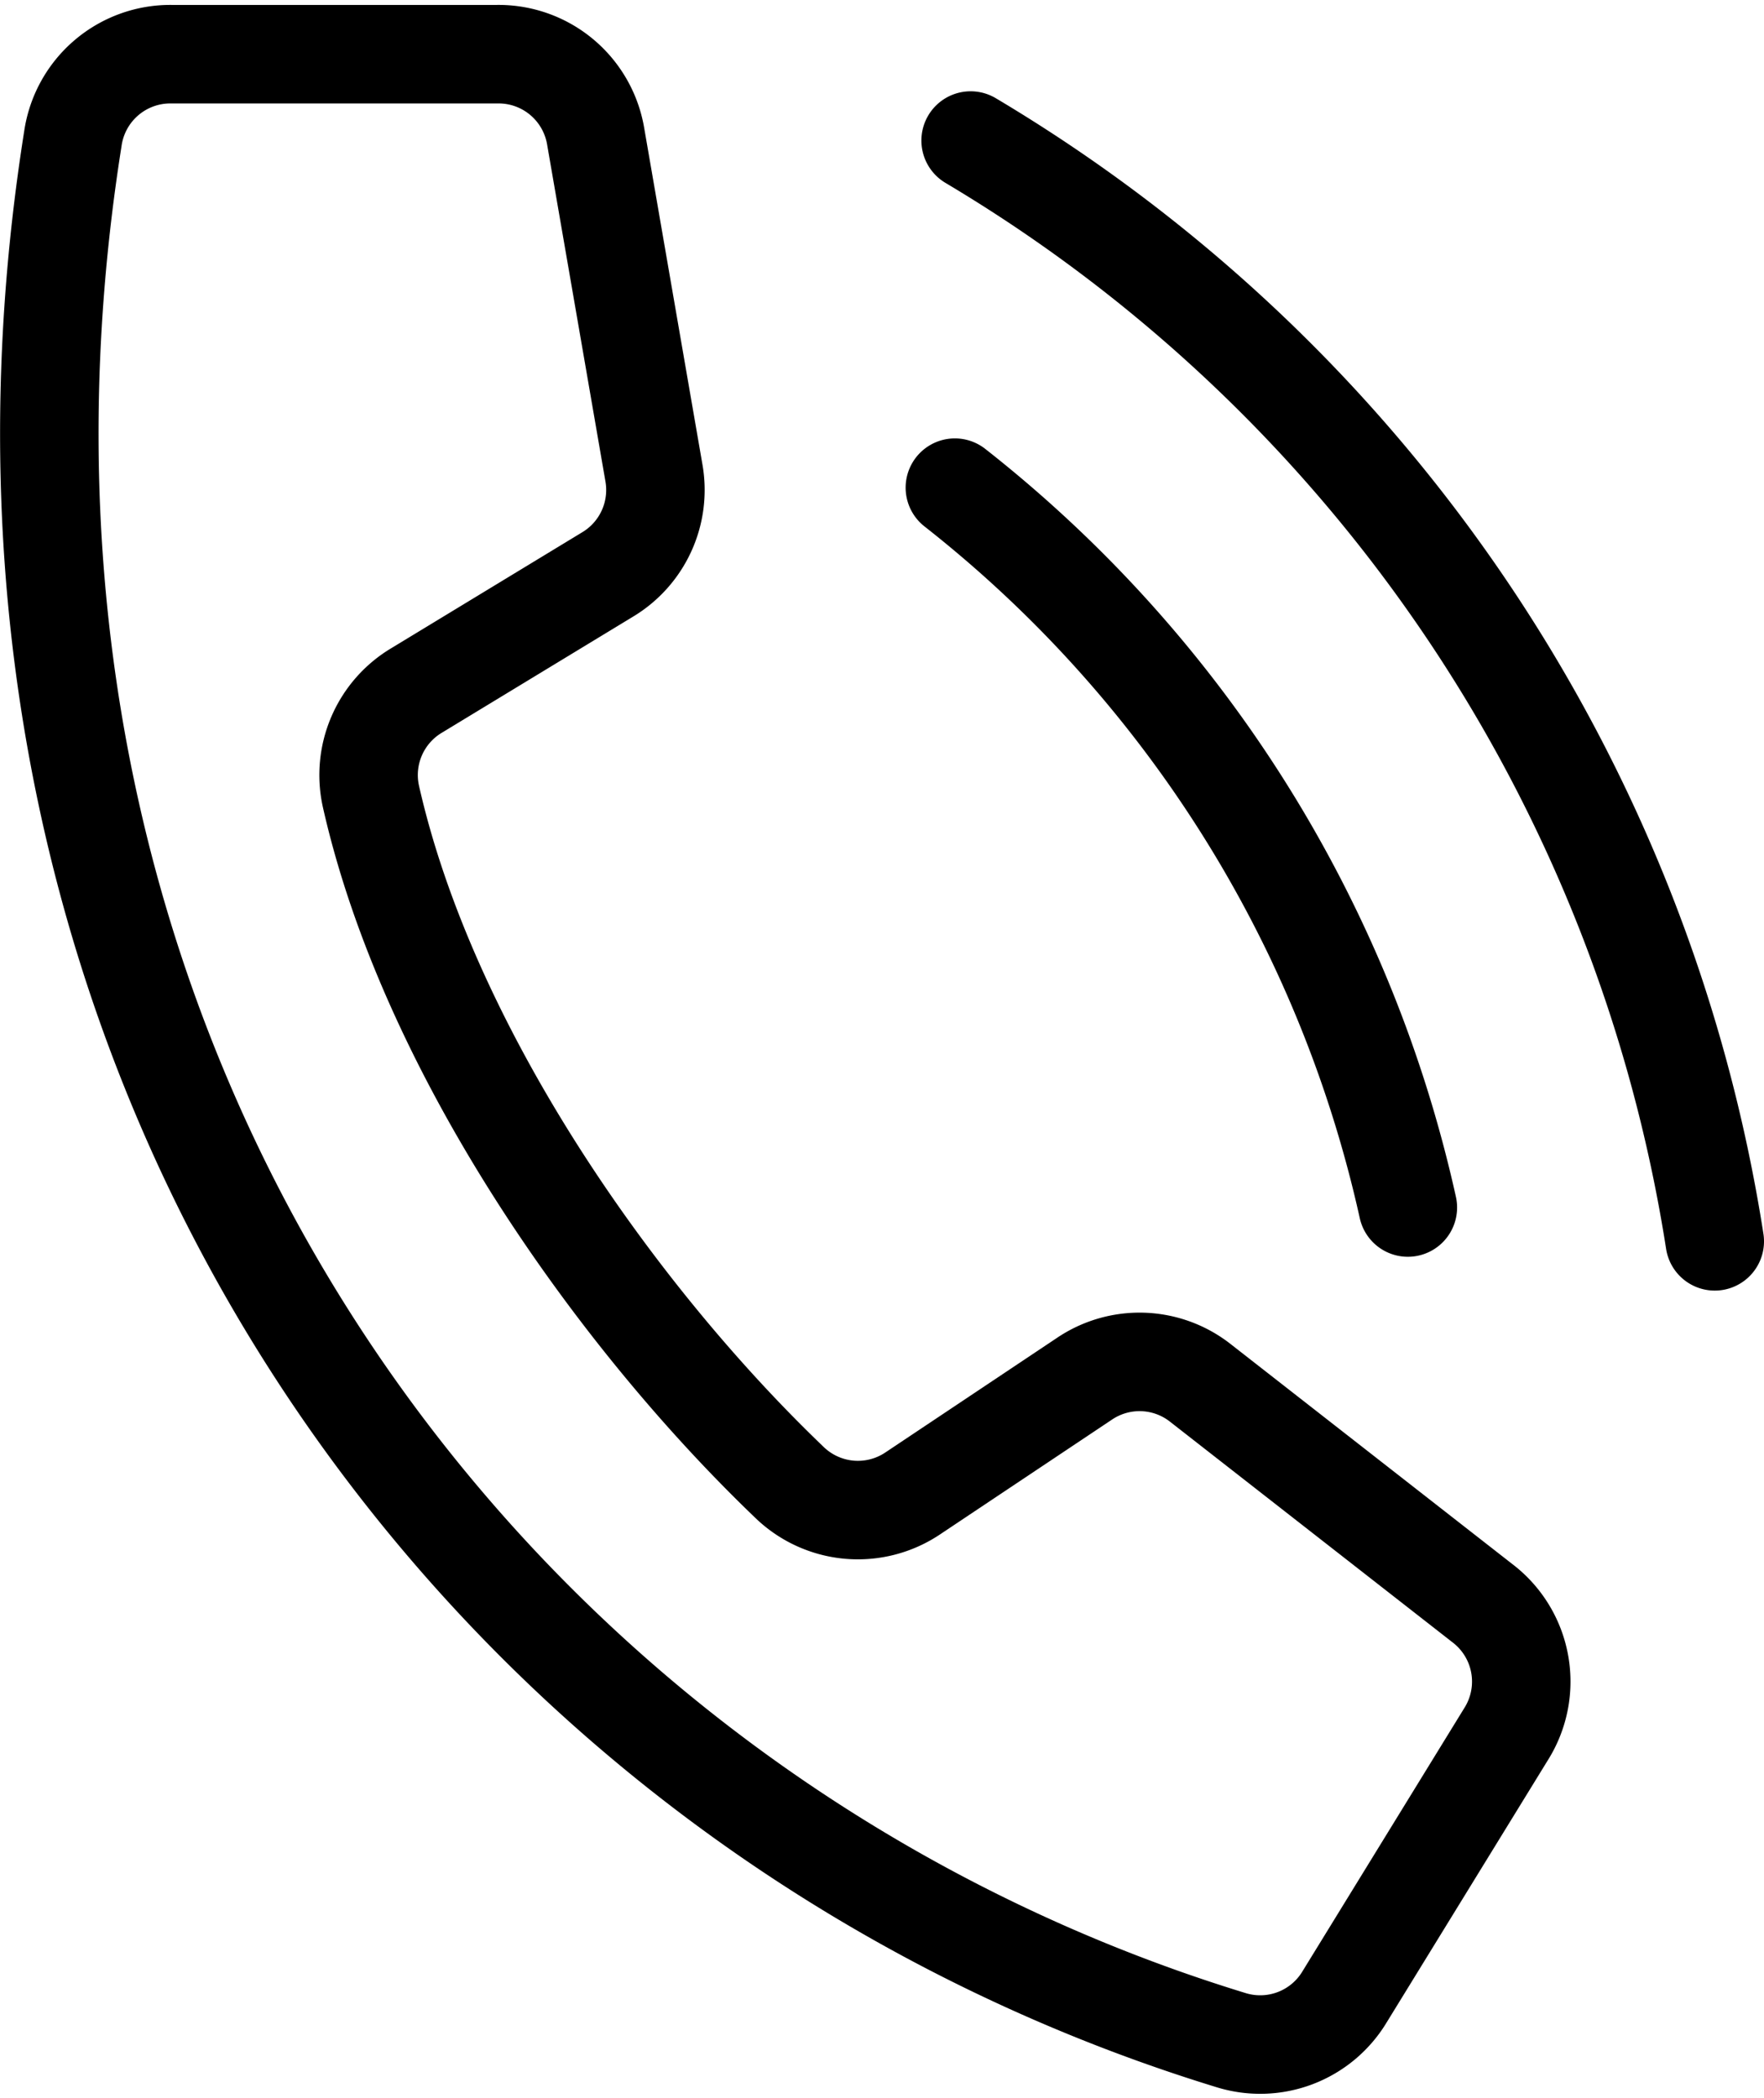 <svg data-name="Layer 1" xmlns="http://www.w3.org/2000/svg" viewBox="0 0 53.74 63.62" class=" uk-svg" width="53" height="63" data-svg="assets/img/ico-contact-2.svg"><path d="M24.03 44.99c-5.35-5.13-11-13.2-12.73-20.87a3 3 0 011.4-3.23l5.8-3.52a3 3 0 001.42-3.11L18.15 4.04a3 3 0 00-3-2.52H5.22a3 3 0 00-3 2.57c-4.46 28.17 12.43 50.9 35.27 57.9a3 3 0 003.47-1.31l4.92-8a3 3 0 00-.73-4l-8.57-6.69a3 3 0 00-3.55-.13l-5.2 3.47a3 3 0 01-3.8-.34zm5.06-30.27a38.45 38.45 0 0113.8 21.92M29.57 4.15a47.54 47.54 0 0122.67 33.52" fill="none" stroke="#000" stroke-linecap="round" stroke-linejoin="round" stroke-width="3"></path></svg>
